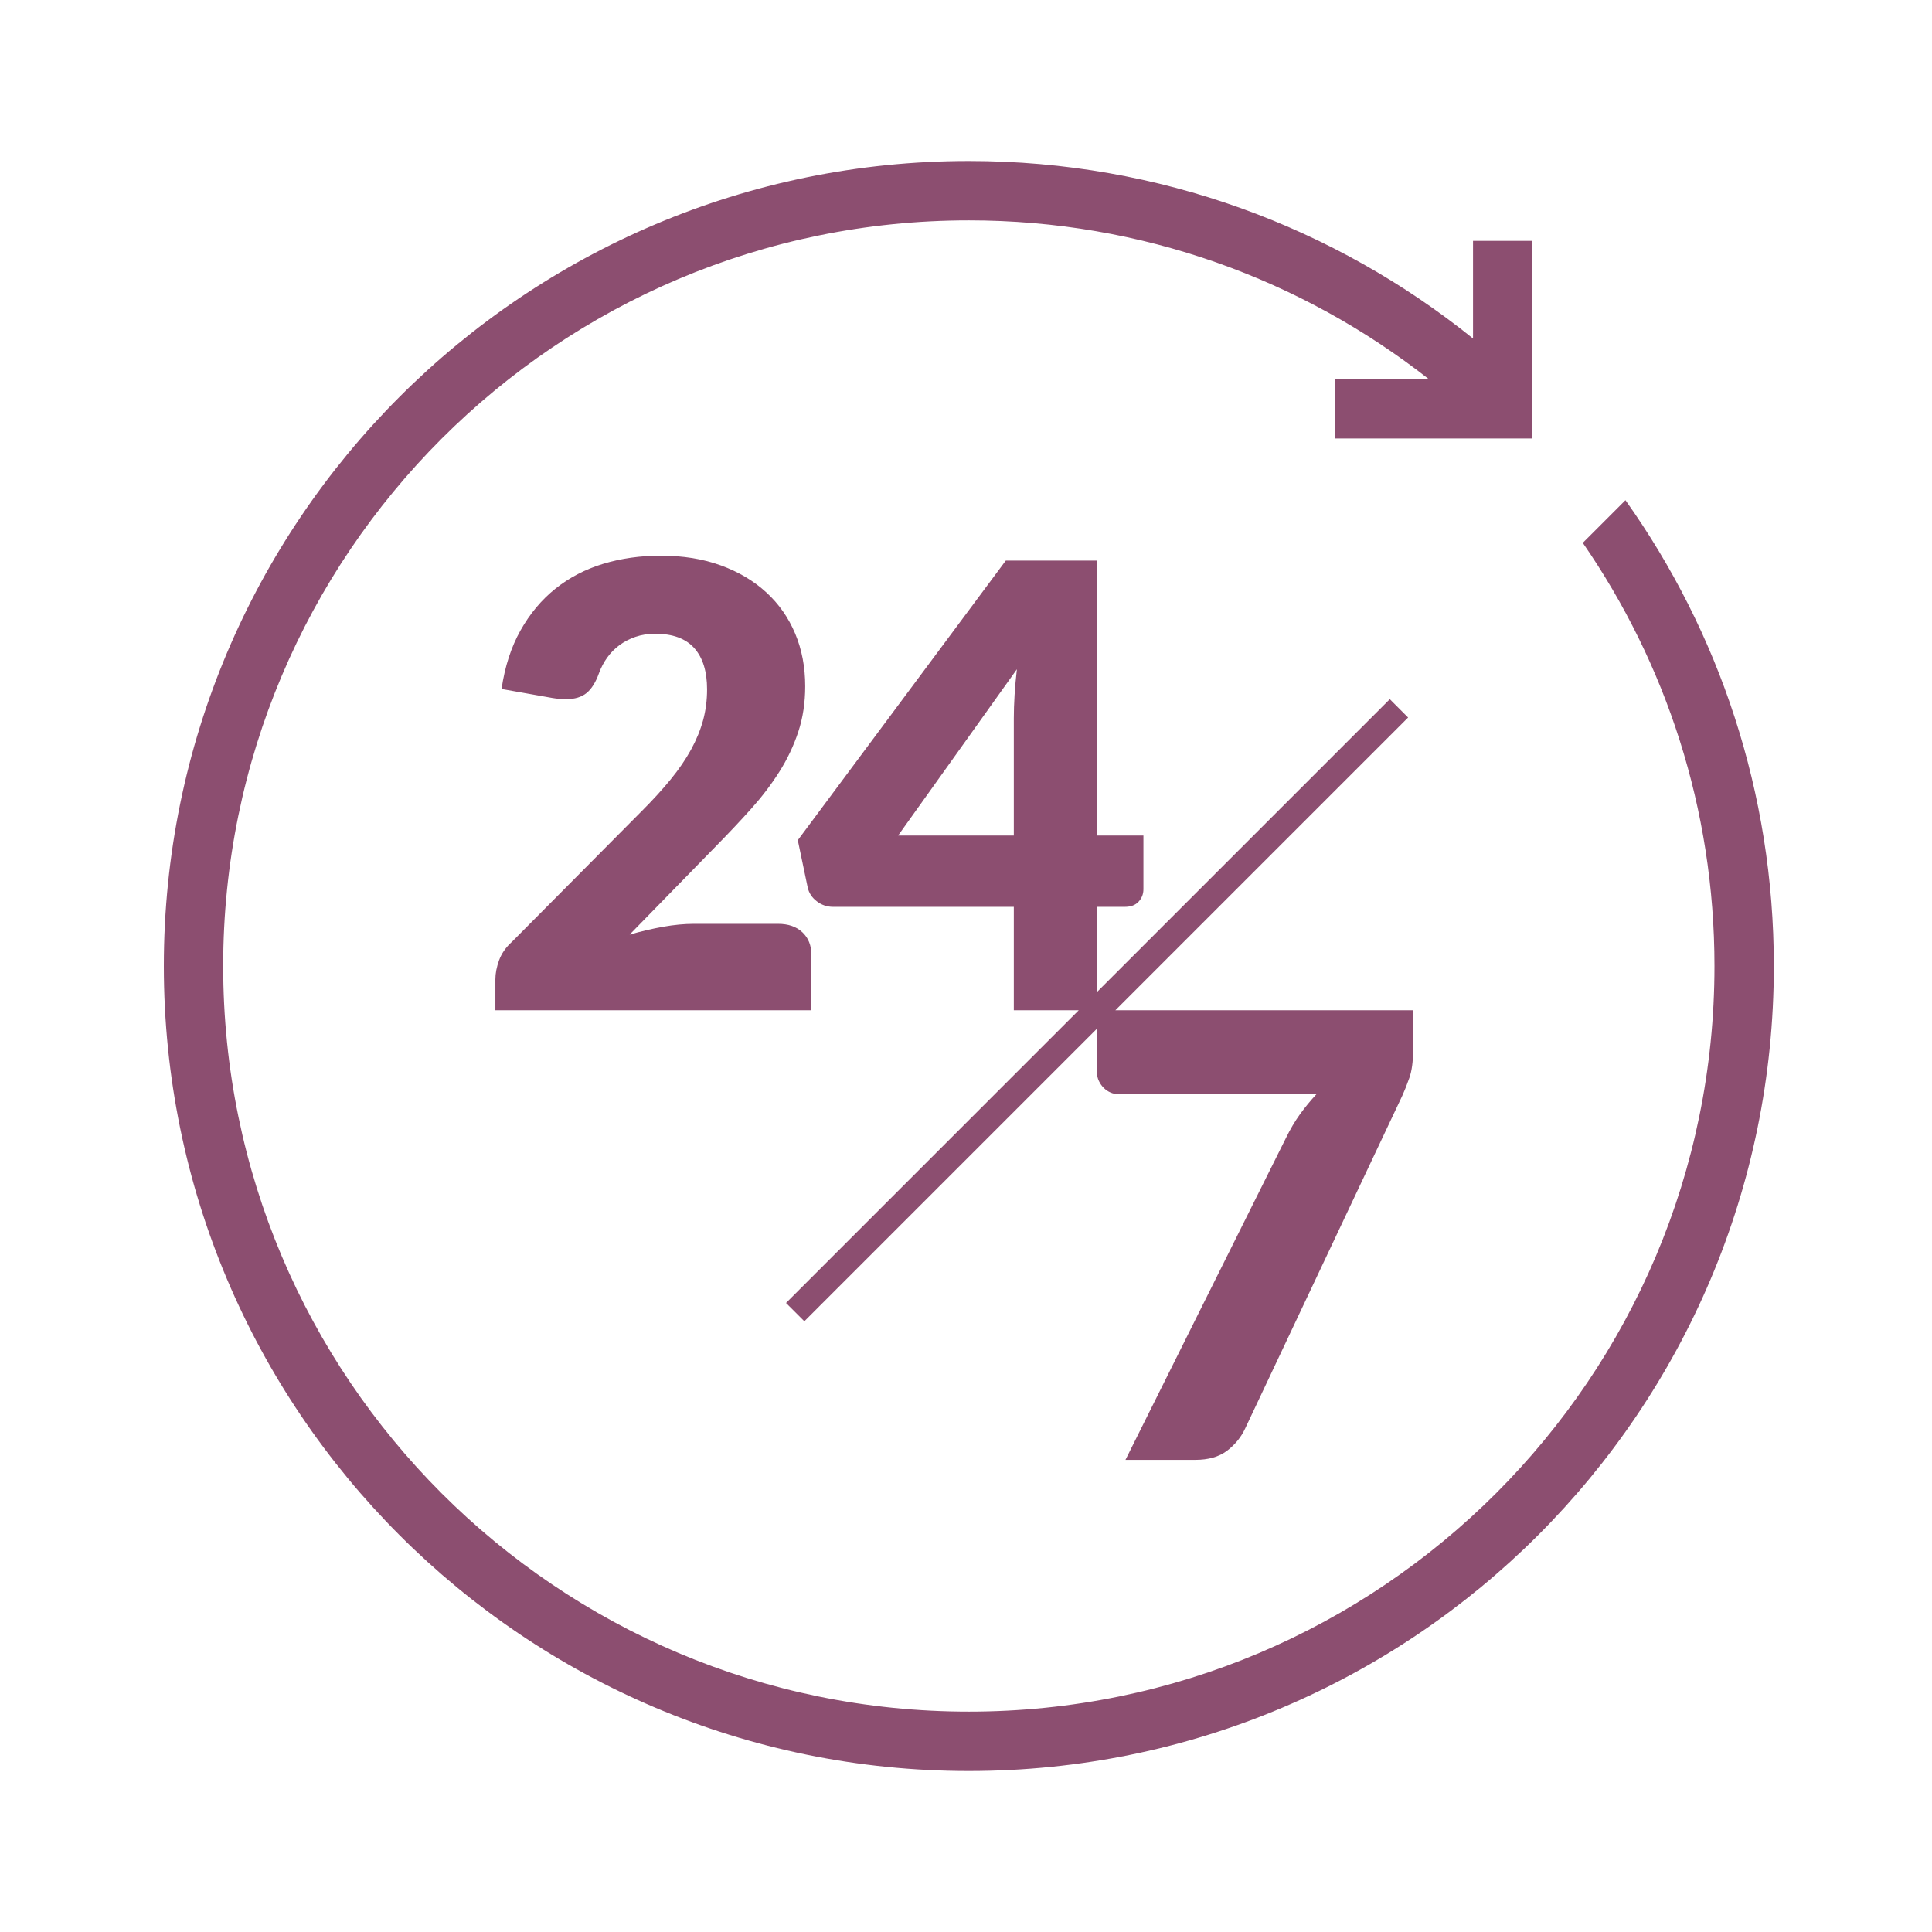 <?xml version="1.0" encoding="UTF-8" standalone="no"?><!DOCTYPE svg PUBLIC "-//W3C//DTD SVG 1.1//EN" "http://www.w3.org/Graphics/SVG/1.1/DTD/svg11.dtd"><svg width="100%" height="100%" viewBox="0 0 96 96" version="1.1" xmlns="http://www.w3.org/2000/svg" xmlns:xlink="http://www.w3.org/1999/xlink" xml:space="preserve" style="fill-rule:evenodd;clip-rule:evenodd;stroke-linejoin:round;stroke-miterlimit:1.414;"><rect id="icon-2" x="0.141" y="0" width="96" height="96" style="fill:none;"/><path d="M76.144,21.787l-9.819,0l0,-2.95l4.668,0c-6.295,-4.94 -14.229,-7.887 -22.852,-7.887c-20.463,0 -37.051,16.588 -37.051,37.05c0,20.462 16.588,37.05 37.051,37.05c20.462,0 37.05,-16.588 37.05,-37.05c0,-7.809 -2.418,-15.052 -6.543,-21.026l2.12,-2.12c4.643,6.533 7.373,14.521 7.373,23.146c0,22.092 -17.909,40 -40,40c-22.092,0 -40,-17.908 -40,-40c0,-22.091 17.908,-40 40,-40c9.485,0 18.197,3.303 25.053,8.82l0,-4.852l2.95,0l0,9.819Zm-21.628,19.732l2.3,0l0,2.668c0,0.236 -0.079,0.44 -0.237,0.614c-0.159,0.173 -0.386,0.26 -0.683,0.26l-1.38,0l0,4.224l14.543,-14.543l0.91,0.911l-14.546,14.545l14.792,0l0,1.994c0,0.562 -0.061,1.017 -0.184,1.365c-0.122,0.347 -0.24,0.643 -0.352,0.889l-7.805,16.53c-0.205,0.44 -0.506,0.81 -0.905,1.112c-0.399,0.302 -0.925,0.452 -1.58,0.452l-3.465,0l7.974,-15.993c0.214,-0.44 0.447,-0.833 0.697,-1.181c0.251,-0.347 0.524,-0.68 0.821,-0.997l-9.829,0c-0.144,0 -0.279,-0.028 -0.407,-0.084c-0.128,-0.056 -0.24,-0.133 -0.337,-0.23c-0.097,-0.097 -0.177,-0.209 -0.238,-0.338c-0.061,-0.127 -0.092,-0.258 -0.092,-0.391l0,-2.218l-14.546,14.546l-0.91,-0.91l14.546,-14.546l-3.227,0l0,-5.137l-8.986,0c-0.296,0 -0.565,-0.092 -0.805,-0.276c-0.24,-0.184 -0.391,-0.414 -0.452,-0.69l-0.491,-2.346l10.335,-13.893l4.539,0l0,13.663Zm-14.199,8.679l-15.702,0l0,-1.533c0,-0.297 0.061,-0.613 0.184,-0.951c0.123,-0.337 0.337,-0.644 0.644,-0.92l6.44,-6.486c0.552,-0.552 1.033,-1.079 1.442,-1.58c0.408,-0.5 0.746,-0.994 1.012,-1.479c0.266,-0.486 0.465,-0.971 0.598,-1.457c0.133,-0.486 0.199,-0.999 0.199,-1.541c0,-0.89 -0.212,-1.572 -0.636,-2.047c-0.425,-0.476 -1.071,-0.714 -1.94,-0.714c-0.358,0 -0.685,0.052 -0.981,0.154c-0.297,0.102 -0.563,0.24 -0.798,0.414c-0.235,0.174 -0.437,0.378 -0.605,0.613c-0.169,0.235 -0.305,0.491 -0.407,0.767c-0.163,0.46 -0.37,0.792 -0.621,0.997c-0.25,0.204 -0.59,0.306 -1.019,0.306c-0.103,0 -0.213,-0.005 -0.33,-0.015c-0.118,-0.01 -0.238,-0.025 -0.36,-0.046l-2.515,-0.445c0.163,-1.114 0.477,-2.085 0.943,-2.913c0.465,-0.828 1.042,-1.518 1.732,-2.07c0.69,-0.552 1.48,-0.964 2.37,-1.235c0.889,-0.27 1.845,-0.406 2.867,-0.406c1.104,0 2.098,0.161 2.983,0.483c0.884,0.322 1.638,0.769 2.261,1.342c0.624,0.572 1.102,1.255 1.434,2.047c0.332,0.792 0.498,1.664 0.498,2.614c0,0.818 -0.115,1.575 -0.345,2.27c-0.23,0.695 -0.544,1.357 -0.943,1.986c-0.398,0.628 -0.861,1.237 -1.387,1.824c-0.527,0.588 -1.087,1.184 -1.679,1.787l-4.371,4.477c0.562,-0.163 1.117,-0.293 1.664,-0.391c0.547,-0.097 1.06,-0.145 1.541,-0.145l4.171,0c0.511,0 0.915,0.14 1.211,0.421c0.297,0.282 0.445,0.652 0.445,1.112l0,2.76Zm10.059,-14.506c0,-0.358 0.013,-0.743 0.038,-1.158c0.026,-0.414 0.064,-0.84 0.115,-1.28l-5.903,8.265l5.75,0l0,-5.827Z" style="fill:#8c4e70;"/></svg>